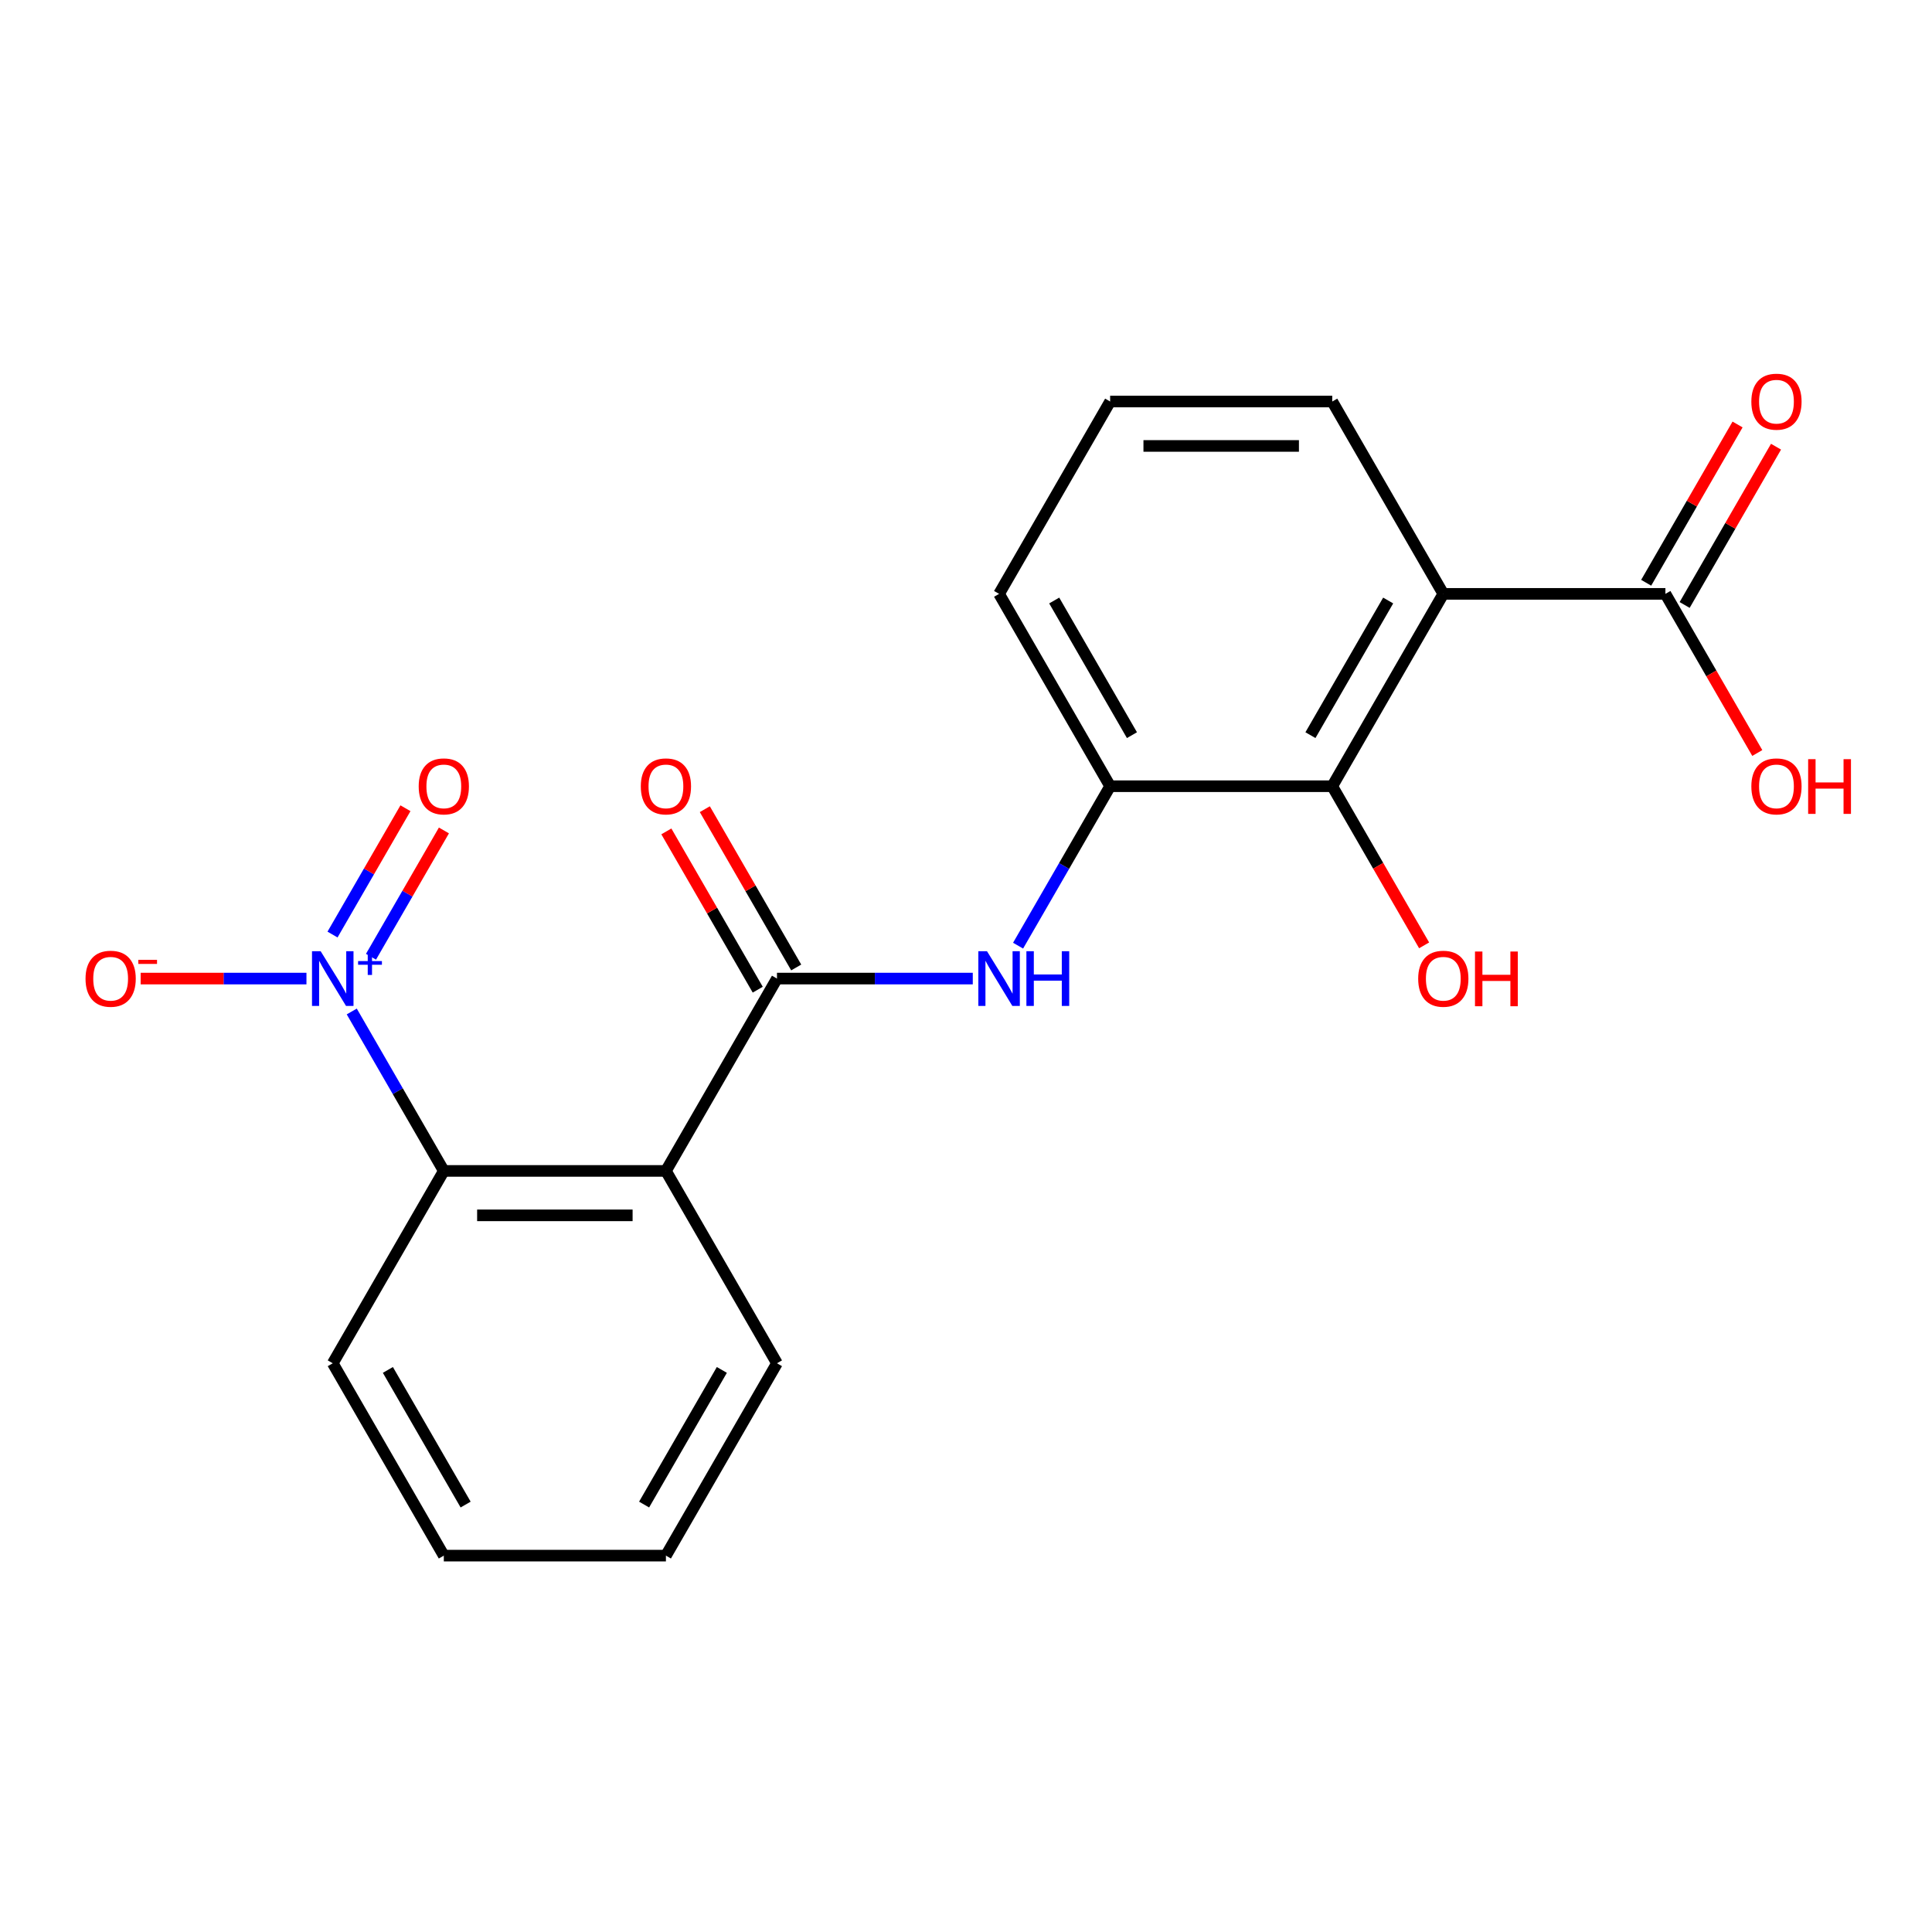 <?xml version='1.0' encoding='iso-8859-1'?>
<svg version='1.1' baseProfile='full'
              xmlns='http://www.w3.org/2000/svg'
                      xmlns:rdkit='http://www.rdkit.org/xml'
                      xmlns:xlink='http://www.w3.org/1999/xlink'
                  xml:space='preserve'
width='1000px' height='1000px' viewBox='0 0 1000 1000'>
<!-- END OF HEADER -->
<rect style='opacity:1.0;fill:#FFFFFF;stroke:none' width='1000' height='1000' x='0' y='0'> </rect>
<path class='bond-3' d='M 182.069,523.542 L 205.893,564.806' style='fill:none;fill-rule:evenodd;stroke:#0000FF;stroke-width:6px;stroke-linecap:butt;stroke-linejoin:miter;stroke-opacity:1' />
<path class='bond-3' d='M 205.893,564.806 L 229.716,606.069' style='fill:none;fill-rule:evenodd;stroke:#000000;stroke-width:6px;stroke-linecap:butt;stroke-linejoin:miter;stroke-opacity:1' />
<path class='bond-8' d='M 158.62,506.508 L 115.713,506.508' style='fill:none;fill-rule:evenodd;stroke:#0000FF;stroke-width:6px;stroke-linecap:butt;stroke-linejoin:miter;stroke-opacity:1' />
<path class='bond-8' d='M 115.713,506.508 L 72.805,506.508' style='fill:none;fill-rule:evenodd;stroke:#FF0000;stroke-width:6px;stroke-linecap:butt;stroke-linejoin:miter;stroke-opacity:1' />
<path class='bond-9' d='M 192.025,495.222 L 210.9,462.53' style='fill:none;fill-rule:evenodd;stroke:#0000FF;stroke-width:6px;stroke-linecap:butt;stroke-linejoin:miter;stroke-opacity:1' />
<path class='bond-9' d='M 210.9,462.53 L 229.775,429.838' style='fill:none;fill-rule:evenodd;stroke:#FF0000;stroke-width:6px;stroke-linecap:butt;stroke-linejoin:miter;stroke-opacity:1' />
<path class='bond-9' d='M 172.113,483.726 L 190.988,451.034' style='fill:none;fill-rule:evenodd;stroke:#0000FF;stroke-width:6px;stroke-linecap:butt;stroke-linejoin:miter;stroke-opacity:1' />
<path class='bond-9' d='M 190.988,451.034 L 209.863,418.341' style='fill:none;fill-rule:evenodd;stroke:#FF0000;stroke-width:6px;stroke-linecap:butt;stroke-linejoin:miter;stroke-opacity:1' />
<path class='bond-0' d='M 344.679,606.069 L 229.716,606.069' style='fill:none;fill-rule:evenodd;stroke:#000000;stroke-width:6px;stroke-linecap:butt;stroke-linejoin:miter;stroke-opacity:1' />
<path class='bond-0' d='M 327.435,629.062 L 246.961,629.062' style='fill:none;fill-rule:evenodd;stroke:#000000;stroke-width:6px;stroke-linecap:butt;stroke-linejoin:miter;stroke-opacity:1' />
<path class='bond-1' d='M 344.679,606.069 L 402.161,506.508' style='fill:none;fill-rule:evenodd;stroke:#000000;stroke-width:6px;stroke-linecap:butt;stroke-linejoin:miter;stroke-opacity:1' />
<path class='bond-15' d='M 344.679,606.069 L 402.161,705.63' style='fill:none;fill-rule:evenodd;stroke:#000000;stroke-width:6px;stroke-linecap:butt;stroke-linejoin:miter;stroke-opacity:1' />
<path class='bond-5' d='M 402.161,506.508 L 452.835,506.508' style='fill:none;fill-rule:evenodd;stroke:#000000;stroke-width:6px;stroke-linecap:butt;stroke-linejoin:miter;stroke-opacity:1' />
<path class='bond-5' d='M 452.835,506.508 L 503.51,506.508' style='fill:none;fill-rule:evenodd;stroke:#0000FF;stroke-width:6px;stroke-linecap:butt;stroke-linejoin:miter;stroke-opacity:1' />
<path class='bond-10' d='M 412.117,500.76 L 388.467,459.797' style='fill:none;fill-rule:evenodd;stroke:#000000;stroke-width:6px;stroke-linecap:butt;stroke-linejoin:miter;stroke-opacity:1' />
<path class='bond-10' d='M 388.467,459.797 L 364.816,418.833' style='fill:none;fill-rule:evenodd;stroke:#FF0000;stroke-width:6px;stroke-linecap:butt;stroke-linejoin:miter;stroke-opacity:1' />
<path class='bond-10' d='M 392.205,512.256 L 368.555,471.293' style='fill:none;fill-rule:evenodd;stroke:#000000;stroke-width:6px;stroke-linecap:butt;stroke-linejoin:miter;stroke-opacity:1' />
<path class='bond-10' d='M 368.555,471.293 L 344.904,430.329' style='fill:none;fill-rule:evenodd;stroke:#FF0000;stroke-width:6px;stroke-linecap:butt;stroke-linejoin:miter;stroke-opacity:1' />
<path class='bond-2' d='M 747.051,307.386 L 689.569,406.947' style='fill:none;fill-rule:evenodd;stroke:#000000;stroke-width:6px;stroke-linecap:butt;stroke-linejoin:miter;stroke-opacity:1' />
<path class='bond-2' d='M 718.516,310.824 L 678.279,380.517' style='fill:none;fill-rule:evenodd;stroke:#000000;stroke-width:6px;stroke-linecap:butt;stroke-linejoin:miter;stroke-opacity:1' />
<path class='bond-6' d='M 747.051,307.386 L 862.014,307.386' style='fill:none;fill-rule:evenodd;stroke:#000000;stroke-width:6px;stroke-linecap:butt;stroke-linejoin:miter;stroke-opacity:1' />
<path class='bond-22' d='M 747.051,307.386 L 689.569,207.825' style='fill:none;fill-rule:evenodd;stroke:#000000;stroke-width:6px;stroke-linecap:butt;stroke-linejoin:miter;stroke-opacity:1' />
<path class='bond-17' d='M 229.716,606.069 L 172.234,705.63' style='fill:none;fill-rule:evenodd;stroke:#000000;stroke-width:6px;stroke-linecap:butt;stroke-linejoin:miter;stroke-opacity:1' />
<path class='bond-4' d='M 689.569,406.947 L 574.606,406.947' style='fill:none;fill-rule:evenodd;stroke:#000000;stroke-width:6px;stroke-linecap:butt;stroke-linejoin:miter;stroke-opacity:1' />
<path class='bond-12' d='M 689.569,406.947 L 713.346,448.131' style='fill:none;fill-rule:evenodd;stroke:#000000;stroke-width:6px;stroke-linecap:butt;stroke-linejoin:miter;stroke-opacity:1' />
<path class='bond-12' d='M 713.346,448.131 L 737.124,489.314' style='fill:none;fill-rule:evenodd;stroke:#FF0000;stroke-width:6px;stroke-linecap:butt;stroke-linejoin:miter;stroke-opacity:1' />
<path class='bond-7' d='M 526.959,489.474 L 550.782,448.211' style='fill:none;fill-rule:evenodd;stroke:#0000FF;stroke-width:6px;stroke-linecap:butt;stroke-linejoin:miter;stroke-opacity:1' />
<path class='bond-7' d='M 550.782,448.211 L 574.606,406.947' style='fill:none;fill-rule:evenodd;stroke:#000000;stroke-width:6px;stroke-linecap:butt;stroke-linejoin:miter;stroke-opacity:1' />
<path class='bond-11' d='M 871.97,313.134 L 895.62,272.171' style='fill:none;fill-rule:evenodd;stroke:#000000;stroke-width:6px;stroke-linecap:butt;stroke-linejoin:miter;stroke-opacity:1' />
<path class='bond-11' d='M 895.62,272.171 L 919.271,231.207' style='fill:none;fill-rule:evenodd;stroke:#FF0000;stroke-width:6px;stroke-linecap:butt;stroke-linejoin:miter;stroke-opacity:1' />
<path class='bond-11' d='M 852.058,301.638 L 875.708,260.674' style='fill:none;fill-rule:evenodd;stroke:#000000;stroke-width:6px;stroke-linecap:butt;stroke-linejoin:miter;stroke-opacity:1' />
<path class='bond-11' d='M 875.708,260.674 L 899.358,219.711' style='fill:none;fill-rule:evenodd;stroke:#FF0000;stroke-width:6px;stroke-linecap:butt;stroke-linejoin:miter;stroke-opacity:1' />
<path class='bond-13' d='M 862.014,307.386 L 885.791,348.57' style='fill:none;fill-rule:evenodd;stroke:#000000;stroke-width:6px;stroke-linecap:butt;stroke-linejoin:miter;stroke-opacity:1' />
<path class='bond-13' d='M 885.791,348.57 L 909.568,389.753' style='fill:none;fill-rule:evenodd;stroke:#FF0000;stroke-width:6px;stroke-linecap:butt;stroke-linejoin:miter;stroke-opacity:1' />
<path class='bond-16' d='M 574.606,406.947 L 517.124,307.386' style='fill:none;fill-rule:evenodd;stroke:#000000;stroke-width:6px;stroke-linecap:butt;stroke-linejoin:miter;stroke-opacity:1' />
<path class='bond-16' d='M 585.896,380.517 L 545.659,310.824' style='fill:none;fill-rule:evenodd;stroke:#000000;stroke-width:6px;stroke-linecap:butt;stroke-linejoin:miter;stroke-opacity:1' />
<path class='bond-14' d='M 689.569,207.825 L 574.606,207.825' style='fill:none;fill-rule:evenodd;stroke:#000000;stroke-width:6px;stroke-linecap:butt;stroke-linejoin:miter;stroke-opacity:1' />
<path class='bond-14' d='M 672.325,230.818 L 591.85,230.818' style='fill:none;fill-rule:evenodd;stroke:#000000;stroke-width:6px;stroke-linecap:butt;stroke-linejoin:miter;stroke-opacity:1' />
<path class='bond-21' d='M 402.161,705.63 L 344.679,805.191' style='fill:none;fill-rule:evenodd;stroke:#000000;stroke-width:6px;stroke-linecap:butt;stroke-linejoin:miter;stroke-opacity:1' />
<path class='bond-21' d='M 373.626,709.068 L 333.389,778.761' style='fill:none;fill-rule:evenodd;stroke:#000000;stroke-width:6px;stroke-linecap:butt;stroke-linejoin:miter;stroke-opacity:1' />
<path class='bond-18' d='M 517.124,307.386 L 574.606,207.825' style='fill:none;fill-rule:evenodd;stroke:#000000;stroke-width:6px;stroke-linecap:butt;stroke-linejoin:miter;stroke-opacity:1' />
<path class='bond-20' d='M 172.234,705.63 L 229.716,805.191' style='fill:none;fill-rule:evenodd;stroke:#000000;stroke-width:6px;stroke-linecap:butt;stroke-linejoin:miter;stroke-opacity:1' />
<path class='bond-20' d='M 200.769,709.068 L 241.006,778.761' style='fill:none;fill-rule:evenodd;stroke:#000000;stroke-width:6px;stroke-linecap:butt;stroke-linejoin:miter;stroke-opacity:1' />
<path class='bond-19' d='M 344.679,805.191 L 229.716,805.191' style='fill:none;fill-rule:evenodd;stroke:#000000;stroke-width:6px;stroke-linecap:butt;stroke-linejoin:miter;stroke-opacity:1' />
<path  class='atom-0' d='M 165.974 492.348
L 175.254 507.348
Q 176.174 508.828, 177.654 511.508
Q 179.134 514.188, 179.214 514.348
L 179.214 492.348
L 182.974 492.348
L 182.974 520.668
L 179.094 520.668
L 169.134 504.268
Q 167.974 502.348, 166.734 500.148
Q 165.534 497.948, 165.174 497.268
L 165.174 520.668
L 161.494 520.668
L 161.494 492.348
L 165.974 492.348
' fill='#0000FF'/>
<path  class='atom-0' d='M 185.35 497.453
L 190.34 497.453
L 190.34 492.199
L 192.558 492.199
L 192.558 497.453
L 197.679 497.453
L 197.679 499.354
L 192.558 499.354
L 192.558 504.634
L 190.34 504.634
L 190.34 499.354
L 185.35 499.354
L 185.35 497.453
' fill='#0000FF'/>
<path  class='atom-6' d='M 510.864 492.348
L 520.144 507.348
Q 521.064 508.828, 522.544 511.508
Q 524.024 514.188, 524.104 514.348
L 524.104 492.348
L 527.864 492.348
L 527.864 520.668
L 523.984 520.668
L 514.024 504.268
Q 512.864 502.348, 511.624 500.148
Q 510.424 497.948, 510.064 497.268
L 510.064 520.668
L 506.384 520.668
L 506.384 492.348
L 510.864 492.348
' fill='#0000FF'/>
<path  class='atom-6' d='M 531.264 492.348
L 535.104 492.348
L 535.104 504.388
L 549.584 504.388
L 549.584 492.348
L 553.424 492.348
L 553.424 520.668
L 549.584 520.668
L 549.584 507.588
L 535.104 507.588
L 535.104 520.668
L 531.264 520.668
L 531.264 492.348
' fill='#0000FF'/>
<path  class='atom-9' d='M 44.271 506.588
Q 44.271 499.788, 47.631 495.988
Q 50.991 492.188, 57.271 492.188
Q 63.551 492.188, 66.911 495.988
Q 70.271 499.788, 70.271 506.588
Q 70.271 513.468, 66.871 517.388
Q 63.471 521.268, 57.271 521.268
Q 51.031 521.268, 47.631 517.388
Q 44.271 513.508, 44.271 506.588
M 57.271 518.068
Q 61.591 518.068, 63.911 515.188
Q 66.271 512.268, 66.271 506.588
Q 66.271 501.028, 63.911 498.228
Q 61.591 495.388, 57.271 495.388
Q 52.951 495.388, 50.591 498.188
Q 48.271 500.988, 48.271 506.588
Q 48.271 512.308, 50.591 515.188
Q 52.951 518.068, 57.271 518.068
' fill='#FF0000'/>
<path  class='atom-9' d='M 71.591 496.811
L 81.28 496.811
L 81.28 498.923
L 71.591 498.923
L 71.591 496.811
' fill='#FF0000'/>
<path  class='atom-10' d='M 216.716 407.027
Q 216.716 400.227, 220.076 396.427
Q 223.436 392.627, 229.716 392.627
Q 235.996 392.627, 239.356 396.427
Q 242.716 400.227, 242.716 407.027
Q 242.716 413.907, 239.316 417.827
Q 235.916 421.707, 229.716 421.707
Q 223.476 421.707, 220.076 417.827
Q 216.716 413.947, 216.716 407.027
M 229.716 418.507
Q 234.036 418.507, 236.356 415.627
Q 238.716 412.707, 238.716 407.027
Q 238.716 401.467, 236.356 398.667
Q 234.036 395.827, 229.716 395.827
Q 225.396 395.827, 223.036 398.627
Q 220.716 401.427, 220.716 407.027
Q 220.716 412.747, 223.036 415.627
Q 225.396 418.507, 229.716 418.507
' fill='#FF0000'/>
<path  class='atom-11' d='M 331.679 407.027
Q 331.679 400.227, 335.039 396.427
Q 338.399 392.627, 344.679 392.627
Q 350.959 392.627, 354.319 396.427
Q 357.679 400.227, 357.679 407.027
Q 357.679 413.907, 354.279 417.827
Q 350.879 421.707, 344.679 421.707
Q 338.439 421.707, 335.039 417.827
Q 331.679 413.947, 331.679 407.027
M 344.679 418.507
Q 348.999 418.507, 351.319 415.627
Q 353.679 412.707, 353.679 407.027
Q 353.679 401.467, 351.319 398.667
Q 348.999 395.827, 344.679 395.827
Q 340.359 395.827, 337.999 398.627
Q 335.679 401.427, 335.679 407.027
Q 335.679 412.747, 337.999 415.627
Q 340.359 418.507, 344.679 418.507
' fill='#FF0000'/>
<path  class='atom-12' d='M 906.495 207.905
Q 906.495 201.105, 909.855 197.305
Q 913.215 193.505, 919.495 193.505
Q 925.775 193.505, 929.135 197.305
Q 932.495 201.105, 932.495 207.905
Q 932.495 214.785, 929.095 218.705
Q 925.695 222.585, 919.495 222.585
Q 913.255 222.585, 909.855 218.705
Q 906.495 214.825, 906.495 207.905
M 919.495 219.385
Q 923.815 219.385, 926.135 216.505
Q 928.495 213.585, 928.495 207.905
Q 928.495 202.345, 926.135 199.545
Q 923.815 196.705, 919.495 196.705
Q 915.175 196.705, 912.815 199.505
Q 910.495 202.305, 910.495 207.905
Q 910.495 213.625, 912.815 216.505
Q 915.175 219.385, 919.495 219.385
' fill='#FF0000'/>
<path  class='atom-13' d='M 734.051 506.588
Q 734.051 499.788, 737.411 495.988
Q 740.771 492.188, 747.051 492.188
Q 753.331 492.188, 756.691 495.988
Q 760.051 499.788, 760.051 506.588
Q 760.051 513.468, 756.651 517.388
Q 753.251 521.268, 747.051 521.268
Q 740.811 521.268, 737.411 517.388
Q 734.051 513.508, 734.051 506.588
M 747.051 518.068
Q 751.371 518.068, 753.691 515.188
Q 756.051 512.268, 756.051 506.588
Q 756.051 501.028, 753.691 498.228
Q 751.371 495.388, 747.051 495.388
Q 742.731 495.388, 740.371 498.188
Q 738.051 500.988, 738.051 506.588
Q 738.051 512.308, 740.371 515.188
Q 742.731 518.068, 747.051 518.068
' fill='#FF0000'/>
<path  class='atom-13' d='M 763.451 492.508
L 767.291 492.508
L 767.291 504.548
L 781.771 504.548
L 781.771 492.508
L 785.611 492.508
L 785.611 520.828
L 781.771 520.828
L 781.771 507.748
L 767.291 507.748
L 767.291 520.828
L 763.451 520.828
L 763.451 492.508
' fill='#FF0000'/>
<path  class='atom-14' d='M 906.495 407.027
Q 906.495 400.227, 909.855 396.427
Q 913.215 392.627, 919.495 392.627
Q 925.775 392.627, 929.135 396.427
Q 932.495 400.227, 932.495 407.027
Q 932.495 413.907, 929.095 417.827
Q 925.695 421.707, 919.495 421.707
Q 913.255 421.707, 909.855 417.827
Q 906.495 413.947, 906.495 407.027
M 919.495 418.507
Q 923.815 418.507, 926.135 415.627
Q 928.495 412.707, 928.495 407.027
Q 928.495 401.467, 926.135 398.667
Q 923.815 395.827, 919.495 395.827
Q 915.175 395.827, 912.815 398.627
Q 910.495 401.427, 910.495 407.027
Q 910.495 412.747, 912.815 415.627
Q 915.175 418.507, 919.495 418.507
' fill='#FF0000'/>
<path  class='atom-14' d='M 935.895 392.947
L 939.735 392.947
L 939.735 404.987
L 954.215 404.987
L 954.215 392.947
L 958.055 392.947
L 958.055 421.267
L 954.215 421.267
L 954.215 408.187
L 939.735 408.187
L 939.735 421.267
L 935.895 421.267
L 935.895 392.947
' fill='#FF0000'/>
</svg>
